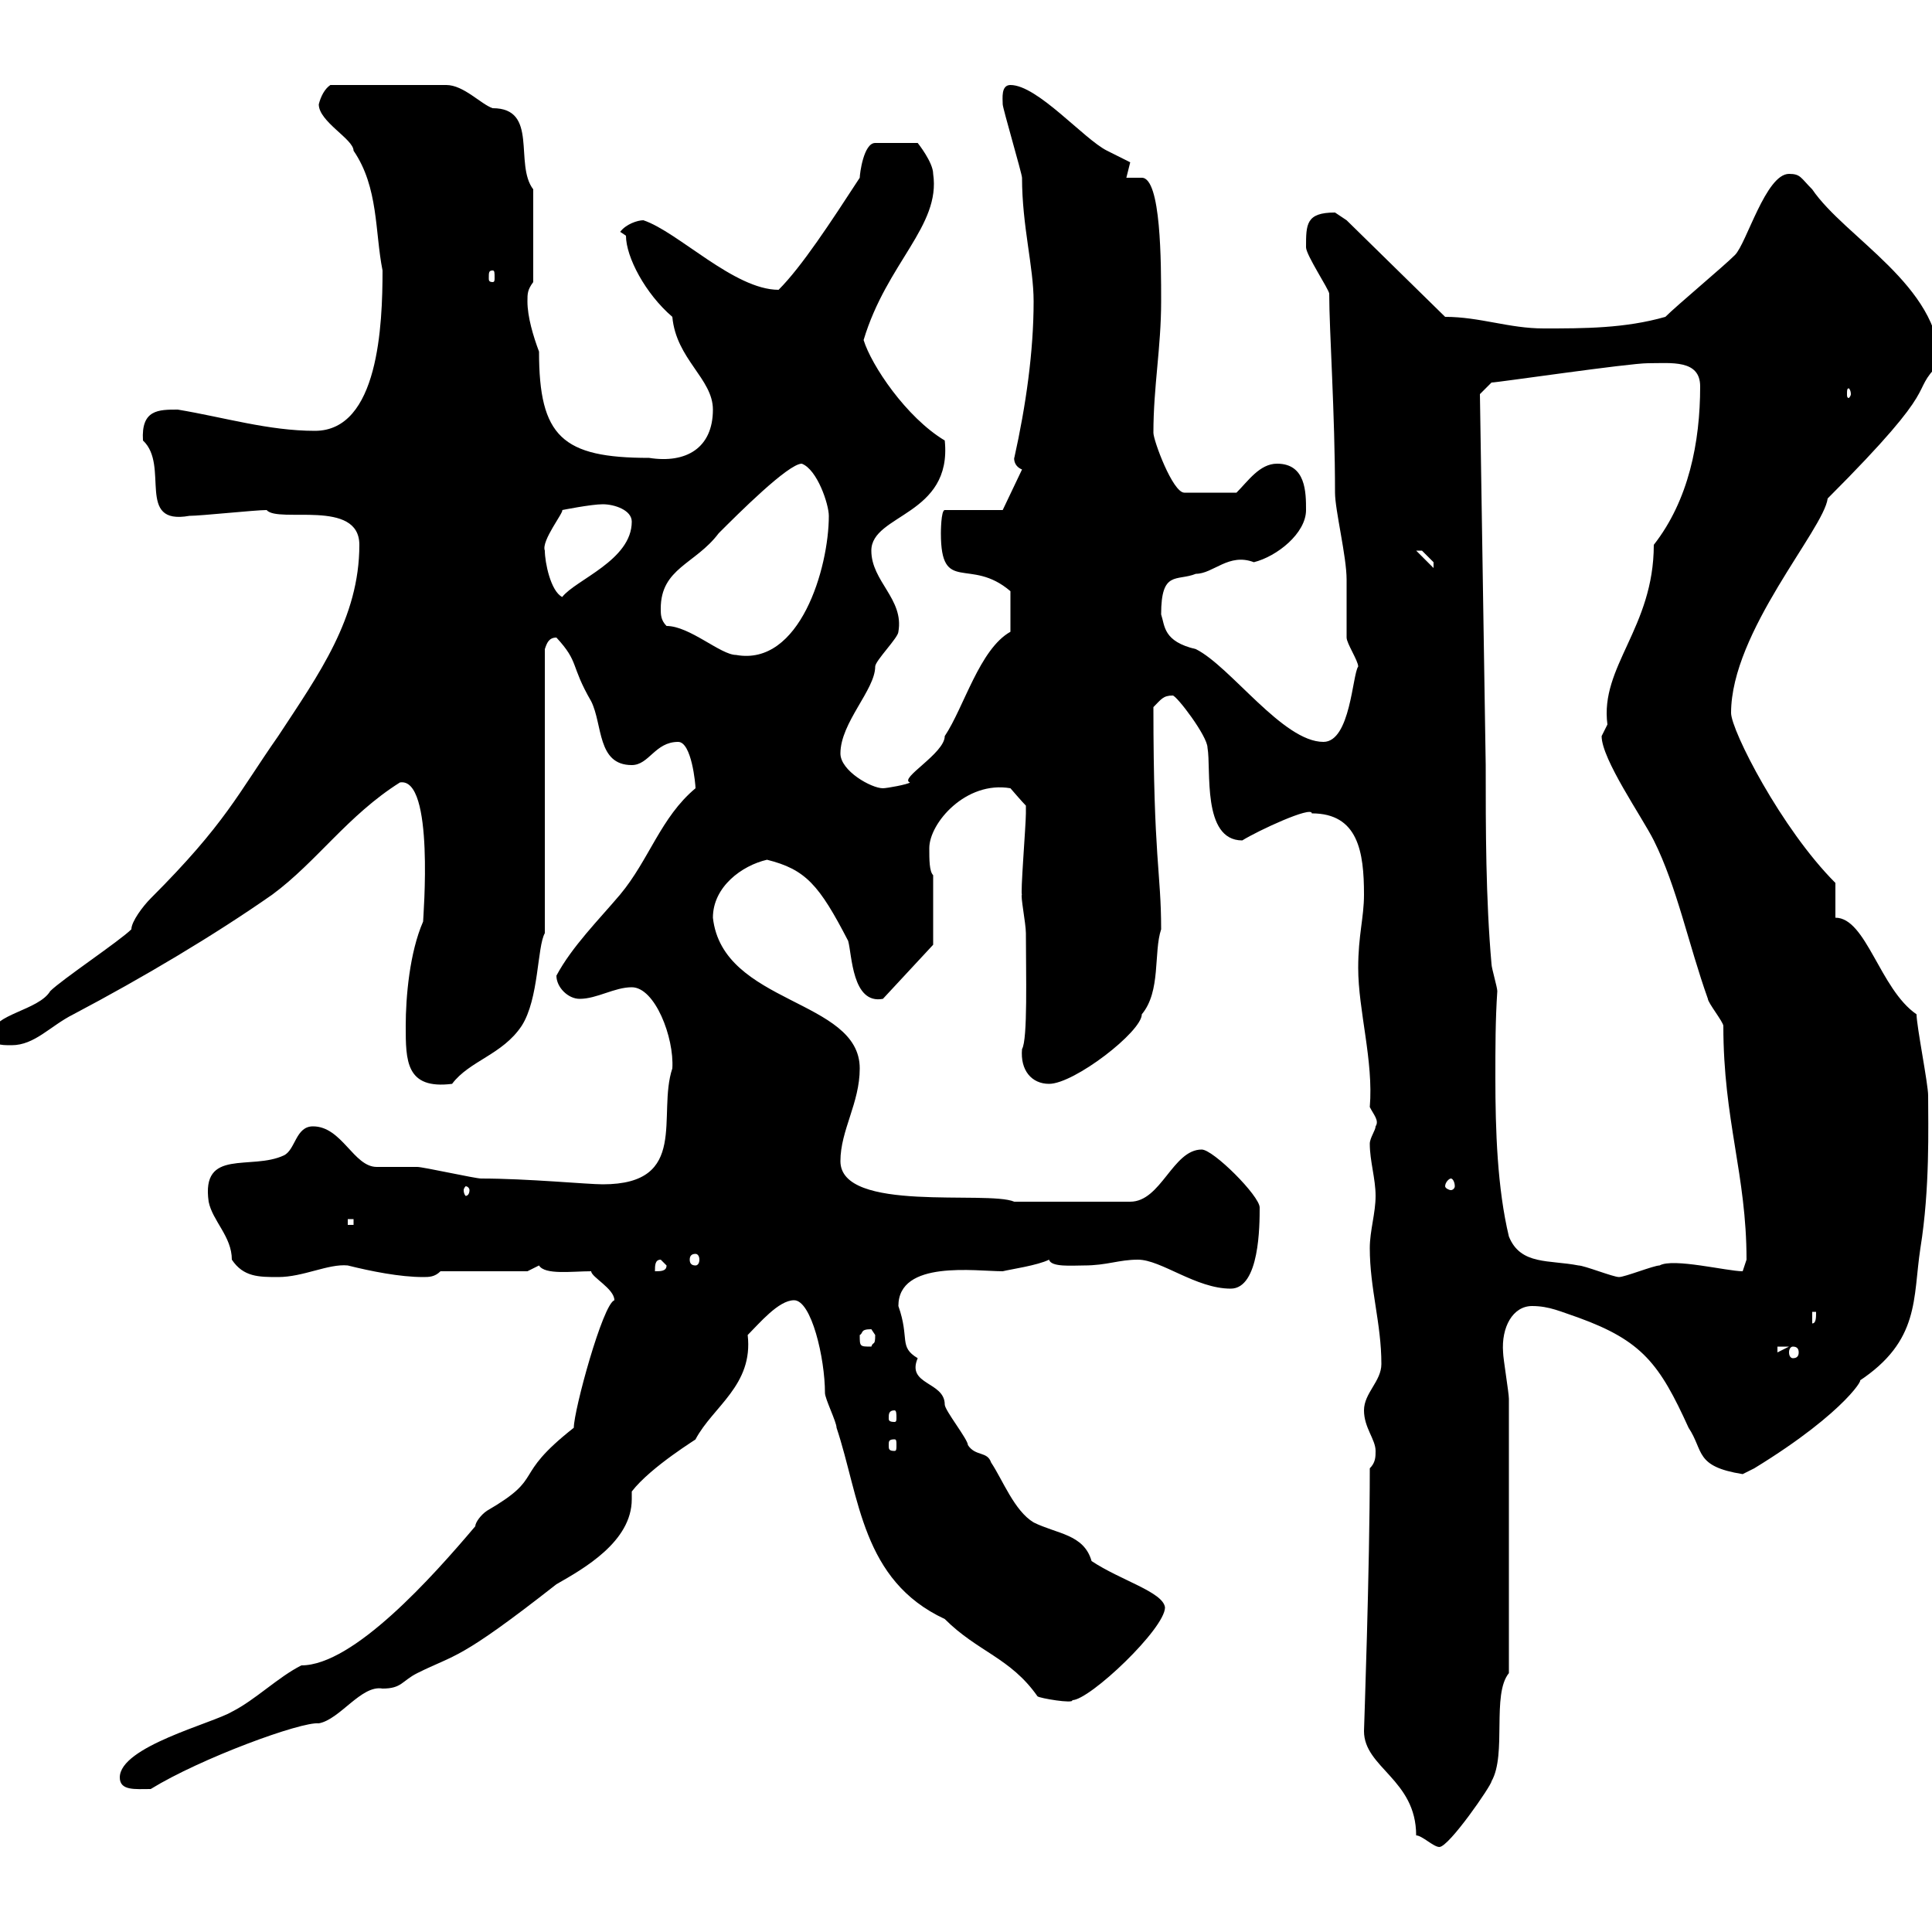 <svg xmlns="http://www.w3.org/2000/svg" xmlns:xlink="http://www.w3.org/1999/xlink" width="300" height="300"><path d="M219.90 285C220.80 285 222.60 286.80 223.50 286.80C225 286.80 231.60 277.20 231.60 276.60C234 272.40 231.60 263.10 234.30 259.80L234.30 217.20C234.30 216.30 233.40 210.90 233.40 210C233.10 206.10 234.90 202.80 237.90 202.80C240.60 202.80 242.40 203.70 245.10 204.60C255 208.20 257.70 211.80 262.20 221.70C264.60 225.30 263.10 227.70 270.60 228.90C270.60 228.90 272.40 228 272.40 228C287.10 219 289.80 213.30 288.60 214.50C298.20 208.20 297 201.60 298.20 193.80C299.70 184.50 299.40 174.90 299.40 170.10C299.40 168.30 297.60 159.30 297.60 157.50C291.90 153.60 289.80 142.50 285 142.50L285 137.10C276.60 128.70 268.80 113.40 268.80 110.70C268.80 98.10 283.20 82.20 283.80 77.40C302.40 58.80 296.10 61.50 301.20 56.40C301.20 44.40 286.50 36.90 281.40 29.40C279.60 27.60 279.60 27 277.80 27C274.20 27 271.20 37.80 269.40 39.60C267.60 41.40 260.40 47.40 258.60 49.20C252.30 51 246 51 239.70 51C234.30 51 229.80 49.20 224.40 49.20L209.10 34.20C209.10 34.20 207.30 33 207.30 33C202.80 33 202.80 34.80 202.80 38.40C202.80 39.60 206.40 45 206.40 45.60C206.40 51.30 207.30 64.20 207.30 76.50C207.30 79.20 209.10 86.40 209.10 90C209.10 90.90 209.10 98.10 209.10 99C209.10 99.90 210.90 102.60 210.90 103.50C210 104.70 209.70 115.20 205.50 115.20C199.20 115.20 191.10 103.50 185.70 100.80C180.60 99.60 180.90 97.20 180.30 95.40C180.30 88.50 182.70 90.30 185.70 89.10C188.40 89.10 190.80 85.80 194.70 87.30C198.30 86.40 202.80 82.80 202.80 79.20C202.80 76.50 202.80 72 198.30 72C195.60 72 193.80 74.70 192 76.50L183.90 76.50C182.10 76.50 179.10 68.40 179.10 67.20C179.10 60 180.30 54 180.30 46.80C180.30 40.80 180.30 27.60 177.30 27.60C177.30 27.60 174.90 27.60 174.90 27.60C174.90 27.60 175.50 25.20 175.50 25.20C175.50 25.20 171.90 23.40 171.90 23.40C168.30 21.60 161.10 13.20 156.90 13.20C155.40 13.20 155.70 15.30 155.70 16.20C155.70 16.80 158.70 27 158.70 27.60C158.70 35.10 160.50 41.40 160.50 46.80C160.50 54.60 159.30 63 157.50 71.10C157.50 70.80 157.20 72.30 158.70 72.90L155.70 79.20L146.70 79.20C146.10 79.20 146.10 82.80 146.10 82.80C146.10 92.40 150.60 86.40 156.90 91.80L156.90 98.10C152.10 100.80 149.70 109.80 146.70 114.30C146.70 117 139.50 120.90 141.30 121.50C141 121.80 137.70 122.40 137.10 122.40C135.30 122.40 130.50 119.70 130.50 117C130.50 112.20 135.90 107.10 135.90 103.50C135.90 102.60 139.50 99 139.50 98.10C140.40 93 135.30 90.30 135.30 85.50C135.30 79.80 147.90 80.10 146.70 68.40C140.70 64.80 135.30 56.70 134.10 52.80C137.70 40.80 146.10 35.10 144.90 27C144.90 25.20 142.50 22.20 142.50 22.20L135.90 22.20C134.10 22.20 133.50 27 133.50 27.60C129 34.50 124.50 41.40 120.90 45C114 45 105.30 36 99.90 34.20C99 34.20 97.20 34.80 96.30 36C96.30 36 97.20 36.60 97.20 36.60C97.20 39.90 100.20 45.60 104.40 49.20C105 55.80 110.70 58.80 110.70 63.60C110.70 69.60 106.50 72 100.80 71.10C87.30 71.10 83.70 67.80 83.70 54.60C82.80 52.20 81.90 49.20 81.90 46.80C81.90 45.60 81.90 45 82.80 43.80L82.80 29.40C79.80 25.50 83.70 16.80 76.50 16.80C74.70 16.20 72 13.20 69.30 13.20L51.30 13.20C50.40 13.80 49.80 15 49.50 16.20C49.50 18.90 54.90 21.60 54.90 23.40C58.80 29.10 58.20 36 59.40 42C59.40 50.40 58.80 66.90 48.90 66.90C41.70 66.90 34.80 64.80 27.60 63.60C24.60 63.60 21.90 63.60 22.20 68.40C26.40 72.30 21 81.60 29.40 80.10C31.20 80.10 39.60 79.20 41.40 79.20C43.20 81.30 55.80 77.40 55.80 84.60C55.80 96 49.50 104.70 43.20 114.30C36.90 123.30 35.10 127.80 23.40 139.50C22.20 140.70 20.40 143.10 20.40 144.30C18.60 146.10 9.60 152.10 7.80 153.90C6 156.90-1.20 157.50-1.20 160.50C-1.20 162.30 0 162.30 1.80 162.30C5.40 162.30 7.80 159.30 11.40 157.50C22.20 151.80 33.30 145.20 42.30 138.90C49.20 133.80 54 126.60 62.10 121.50C67.50 120.60 65.70 142.50 65.70 143.10C63.60 147.90 63 154.80 63 159.30C63 164.70 63 169.20 70.20 168.30C72.90 164.70 78 163.80 81 159.30C83.70 155.10 83.40 147 84.60 144.90L84.60 100.80C84.90 99.90 85.20 99 86.40 99C90 102.90 88.50 103.20 91.80 108.90C93.60 112.50 92.70 118.80 98.10 118.80C100.80 118.80 101.70 115.20 105.30 115.20C107.40 115.20 108 121.80 108 122.40C102.60 126.90 100.80 133.50 96.30 138.90C93 142.80 88.80 147 86.40 151.50C86.40 153.30 88.20 155.10 90 155.10C92.70 155.10 95.40 153.30 98.10 153.30C101.70 153.30 104.70 161.10 104.40 165.90C102 173.10 107.10 183.90 93.60 183.90C91.20 183.90 81.90 183 74.70 183C73.80 183 65.70 181.20 64.80 181.20C63.90 181.20 59.40 181.20 58.50 181.20C54.90 181.20 53.10 174.90 48.60 174.90C45.90 174.90 45.90 178.50 44.10 179.40C39 181.80 31.20 178.20 32.40 186.60C33 189.60 36 192 36 195.60C37.80 198.30 40.20 198.30 43.20 198.30C47.10 198.30 51 196.20 54 196.50C57.60 197.40 62.10 198.30 65.70 198.30C66.60 198.30 67.50 198.30 68.40 197.40L81.90 197.40C81.90 197.40 83.70 196.50 83.70 196.50C84.60 198 88.80 197.40 91.80 197.40C91.80 198.30 95.40 200.10 95.40 201.90C93.60 202.50 89.10 219 89.10 221.70C79.20 229.50 84.90 229.20 75.60 234.60C74.70 235.20 73.80 236.40 73.80 237C67.20 244.80 54.90 258.60 46.80 258.60C43.20 260.40 39.60 264 36 265.80C33 267.60 18.60 271.20 18.60 276C18.60 278.10 21 277.80 23.40 277.80C31.20 273 46.80 267.30 49.50 267.60C52.80 267 56.10 261.60 59.40 262.20C62.40 262.20 62.40 261 64.80 259.80C70.80 256.80 71.10 258 86.40 246C90.60 243.60 98.10 239.40 98.10 232.80C98.10 232.50 98.10 232.20 98.10 231.60C101.10 227.70 108.60 223.20 108 223.50C110.70 218.40 117 215.10 116.10 207.30C117.90 205.50 120.90 201.90 123.30 201.90C126 201.90 128.10 210.90 128.10 216.30C128.10 217.20 129.90 220.80 129.90 221.70C133.50 232.50 133.80 245.40 146.70 251.40C151.80 256.50 156.90 257.40 161.10 263.40C161.40 263.70 166.80 264.60 166.50 264C169.20 264 180.90 252.90 180.90 249.60C180.60 247.20 174 245.40 169.50 242.40C168.30 238.20 164.10 238.20 160.50 236.40C157.50 234.60 155.70 229.80 153.90 227.10C153.30 225.30 151.50 226.20 150.30 224.40C150.30 223.50 146.70 219 146.70 218.10C146.70 214.50 140.70 215.10 142.50 210.90C139.50 209.10 141.30 207.90 139.50 202.80C139.50 195.60 151.50 197.40 155.70 197.40C156.90 197.10 161.10 196.50 162.90 195.60C163.20 196.80 166.50 196.50 168.30 196.50C171.90 196.50 173.70 195.60 176.70 195.60C180.30 195.60 185.70 200.10 191.10 200.10C195.60 200.10 195.60 190.20 195.60 187.50C195.60 185.70 188.40 178.50 186.60 178.50C182.10 178.50 180.30 186.60 175.50 186.60L157.50 186.60C153.30 184.80 130.50 188.40 130.50 180.30C130.50 175.50 133.50 171.30 133.50 165.90C133.50 155.10 112.20 156 110.70 142.50C110.70 137.70 115.20 134.40 119.10 133.50C125.10 135 127.20 137.40 131.70 146.10C132.30 148.20 132.30 156 137.10 155.10L144.90 146.70L144.90 135.90C144.30 135.30 144.30 133.50 144.30 131.70C144.30 127.80 150 121.20 156.90 122.40C156.90 122.40 158.70 124.50 159.30 125.10C159.30 126.30 159.30 126.30 159.30 126.30C159.30 128.10 158.40 139.20 158.70 138.90C158.40 138.90 159.30 143.40 159.30 144.90C159.30 151.20 159.60 161.40 158.70 162.90C158.40 166.20 160.20 168.30 162.90 168.30C166.80 168.30 177.30 160.20 177.30 157.50C180.30 153.90 179.10 147.90 180.30 144.30C180.30 135.30 179.10 133.50 179.10 109.80C180.30 108.60 180.60 108 182.10 108C182.70 108 187.50 114.30 187.50 116.10C188.10 119.40 186.60 130.50 192.90 130.50C195.30 129 203.70 125.10 203.70 126.30C210.90 126.30 211.80 132.30 211.80 138.90C211.80 142.50 210.90 145.20 210.90 150.30C210.90 156.90 213.30 164.70 212.70 171.90C213.30 173.10 214.20 174 213.60 174.90C213.60 175.50 212.70 176.70 212.70 177.60C212.70 180.30 213.60 183 213.60 185.70C213.60 188.40 212.70 191.10 212.70 193.80C212.70 200.10 214.50 205.50 214.50 211.80C214.50 214.50 211.80 216.30 211.80 219C211.80 221.70 213.60 223.50 213.60 225.30C213.60 226.20 213.60 227.10 212.70 228C212.70 243.60 211.80 268.50 211.80 268.80C211.80 274.50 219.90 276.30 219.90 285ZM138.90 223.50C139.20 223.50 139.20 223.80 139.20 224.40C139.20 225 139.20 225.30 138.90 225.30C138 225.30 138 225 138 224.40C138 223.80 138 223.50 138.90 223.50ZM138.90 219C139.20 219 139.20 219.60 139.20 220.20C139.20 220.50 139.20 220.80 138.90 220.80C138 220.80 138 220.50 138 220.20C138 219.60 138 219 138.90 219ZM276 209.10L277.80 209.10L276 210ZM278.40 209.10C279 209.10 279.30 209.40 279.30 210C279.30 210.60 279 210.90 278.40 210.90C278.10 210.90 277.80 210.60 277.80 210C277.80 209.40 278.10 209.10 278.40 209.10ZM133.50 207.30C134.10 207 133.50 206.40 135.30 206.40C135.30 206.40 135.90 207.30 135.90 207.30C135.90 209.10 135.60 208.20 135.30 209.10C133.50 209.10 133.50 209.10 133.50 207.30ZM281.40 203.70L282 203.70C282 204.60 282 205.50 281.40 205.50ZM234.30 192C232.50 184.50 232.20 175.50 232.20 167.40C232.20 162.60 232.20 158.40 232.50 153.90C232.50 153.30 231.60 150.30 231.60 149.70C230.70 139.50 230.70 128.70 230.70 118.80L229.80 61.20L231.60 59.40C232.50 59.40 252.90 56.40 255.90 56.40C259.50 56.40 264 55.80 264 60C264 68.70 262.20 77.70 256.80 84.60C256.80 97.50 248.40 103.50 249.60 112.50C249.60 112.50 248.70 114.30 248.70 114.30C248.70 117.90 255 126.90 256.80 130.50C260.40 137.70 262.20 146.70 265.20 155.10C265.20 155.70 267.60 158.70 267.60 159.30C267.60 174 271.20 182.40 271.20 195.60C271.20 195.60 270.60 197.40 270.60 197.40C268.20 197.40 259.80 195.30 257.70 196.50C256.80 196.50 252.30 198.30 251.40 198.30C250.50 198.30 246 196.50 245.10 196.50C240.60 195.60 236.10 196.50 234.30 192ZM102.60 195.60L103.50 196.50C103.50 197.40 102.60 197.40 101.70 197.40C101.70 196.50 101.70 195.60 102.60 195.60ZM108 194.70C108.30 194.70 108.60 195 108.60 195.60C108.60 196.20 108.30 196.50 108 196.50C107.40 196.50 107.10 196.20 107.10 195.60C107.10 195 107.40 194.70 108 194.70ZM54 189.30L54.90 189.30L54.90 190.20L54 190.20ZM72.90 184.80C72.90 185.40 72.60 185.70 72.30 185.70C72.30 185.70 72 185.40 72 184.80C72 184.50 72.30 184.20 72.30 184.20C72.60 184.20 72.90 184.50 72.90 184.80ZM225.30 183C225.60 183 225.90 183.60 225.90 184.20C225.90 184.50 225.60 184.80 225.30 184.80C225 184.80 224.40 184.50 224.40 184.20C224.40 183.60 225 183 225.30 183ZM102.60 94.50C102.60 88.20 108 87.60 111.60 82.80C114.60 79.80 122.40 72 124.50 72C126.90 72.90 128.70 78.30 128.70 80.10C128.70 88.20 124.20 103.50 114.30 101.70C111.90 101.70 107.10 97.20 103.50 97.20C102.60 96.30 102.60 95.40 102.60 94.50ZM84.60 85.50C84 84 87.60 79.50 87.30 79.20C87.30 79.20 91.80 78.30 93.60 78.30C95.40 78.30 98.10 79.20 98.10 81C98.10 87 89.40 90 87.30 92.70C85.50 91.80 84.60 87.30 84.60 85.50ZM219.90 85.50C219.90 85.50 219.90 85.50 220.80 85.50C220.80 85.50 222.60 87.30 222.60 87.30C222.60 88.20 222.60 88.20 222.60 88.20ZM287.40 61.20C287.40 61.50 287.10 61.80 287.10 61.80C286.80 61.80 286.80 61.50 286.80 61.20C286.80 60.60 286.80 60.30 287.10 60.30C287.10 60.30 287.40 60.60 287.40 61.20ZM76.50 42C76.80 42 76.80 42.30 76.80 43.20C76.80 43.50 76.80 43.80 76.50 43.80C75.90 43.80 75.90 43.50 75.90 43.20C75.90 42.30 75.90 42 76.50 42Z"/></svg>